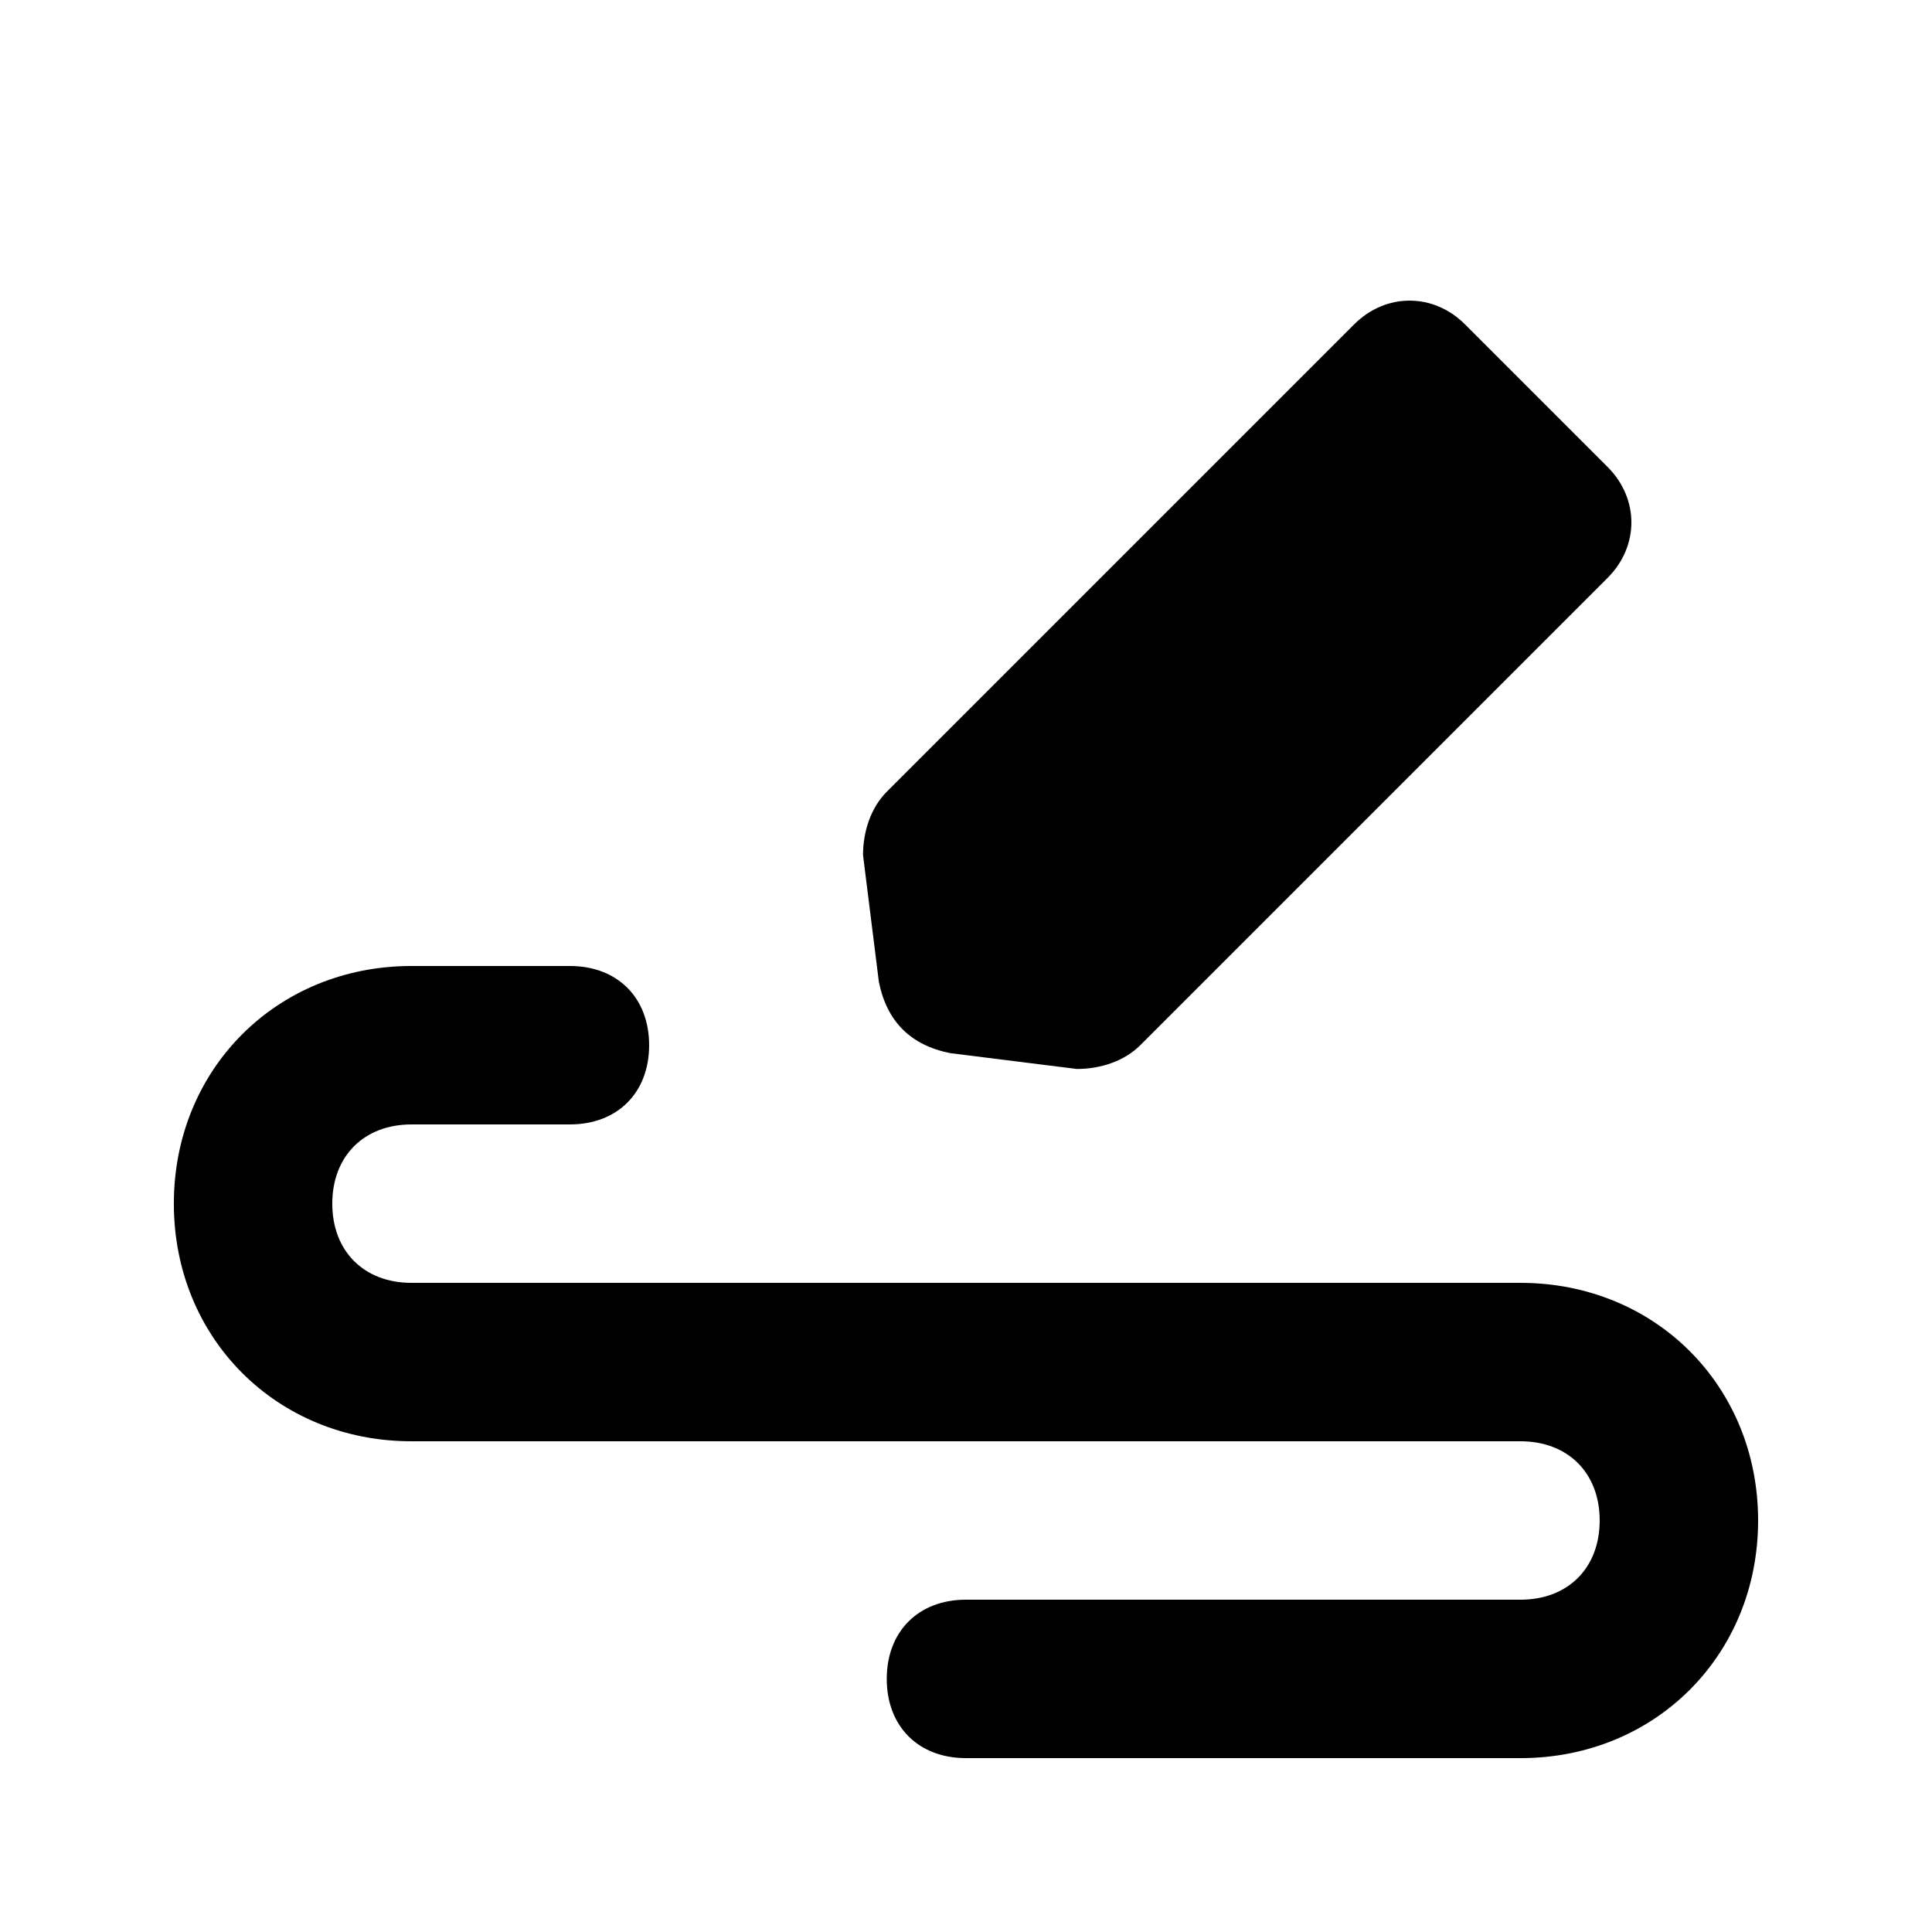 <?xml version="1.0" encoding="UTF-8"?>
<!-- Uploaded to: ICON Repo, www.iconrepo.com, Generator: ICON Repo Mixer Tools -->
<svg fill="#000000" width="800px" height="800px" version="1.1" viewBox="144 144 512 512" xmlns="http://www.w3.org/2000/svg">
 <g>
  <path d="m429.39 427.29-33.586-4.199c-10.496-2.098-16.793-8.398-18.895-18.895l-4.199-33.586c0-6.297 2.098-12.594 6.297-16.793l123.85-123.85c8.398-8.398 20.992-8.398 29.391 0l37.785 37.785c8.398 8.398 8.398 20.992 0 29.391l-123.85 123.85c-4.195 4.195-10.496 6.297-16.793 6.297z"/>
  <path d="m546.94 609.92h-146.95c-12.594 0-20.992-8.398-20.992-20.992s8.398-20.992 20.992-20.992h146.95c12.594 0 20.992-8.398 20.992-20.992s-8.398-20.992-20.992-20.992h-293.89c-35.688 0-62.977-27.289-62.977-62.977s27.289-62.977 62.977-62.977h41.984c12.594 0 20.992 8.398 20.992 20.992s-8.398 20.992-20.992 20.992l-41.984 0.004c-12.594 0-20.992 8.398-20.992 20.992s8.398 20.992 20.992 20.992h293.89c35.688 0 62.977 27.289 62.977 62.977-0.004 35.684-27.293 62.973-62.98 62.973z"/>
 </g>
</svg>